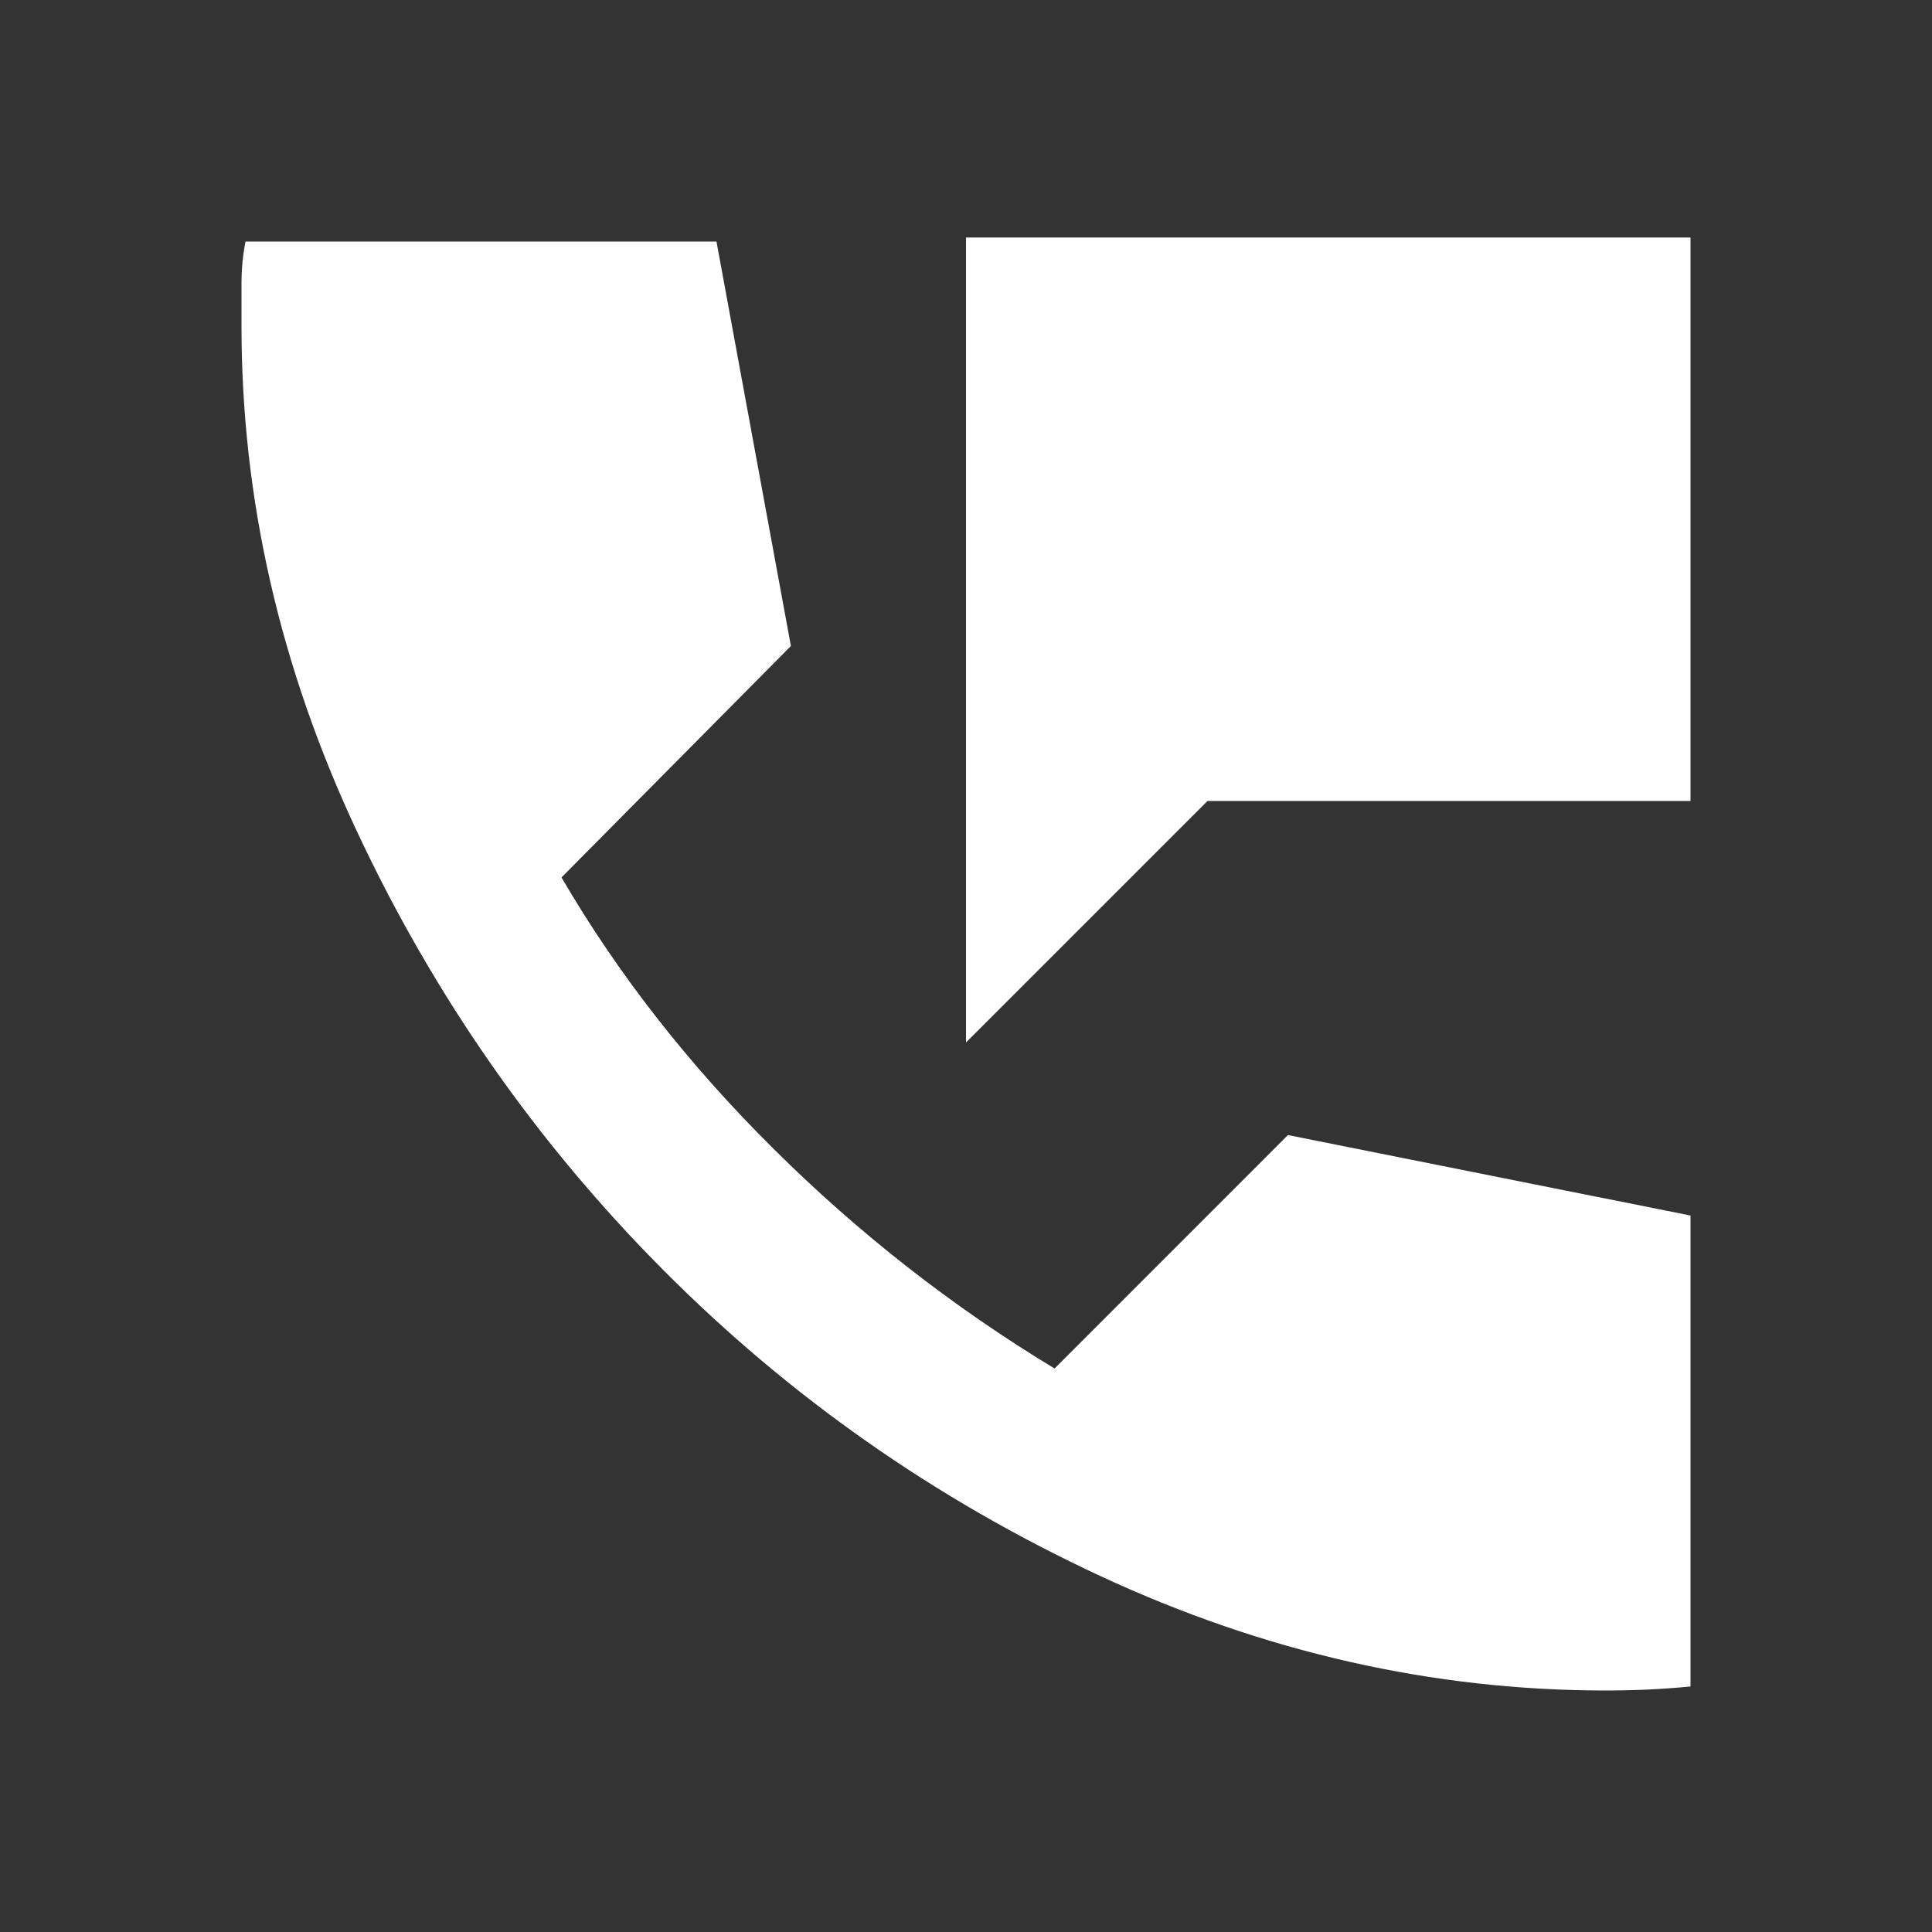<svg width="38" height="38" viewBox="0 0 38 38" fill="none" xmlns="http://www.w3.org/2000/svg">
<rect x="0" y="0" width="38" height="38" fill="#333333" stroke="none"/>
<path d="M19 20.504V4.671H33.25V15.754H23.75L19 20.504ZM31.587 33.25C28.183 33.25 24.865 32.498 21.633 30.994C18.4 29.49 15.537 27.484 13.043 24.977C10.549 22.47 8.544 19.6 7.027 16.367C5.509 13.135 4.75 9.817 4.75 6.413V5.581C4.75 5.291 4.776 5.014 4.829 4.75H14.092L15.556 12.706L11.044 17.258C12.152 19.158 13.544 20.94 15.221 22.602C16.896 24.265 18.736 25.703 20.742 26.917L25.333 22.325L33.25 23.908V33.171C32.986 33.197 32.709 33.217 32.419 33.231C32.129 33.244 31.851 33.25 31.587 33.25Z" fill="white"/>
</svg>
